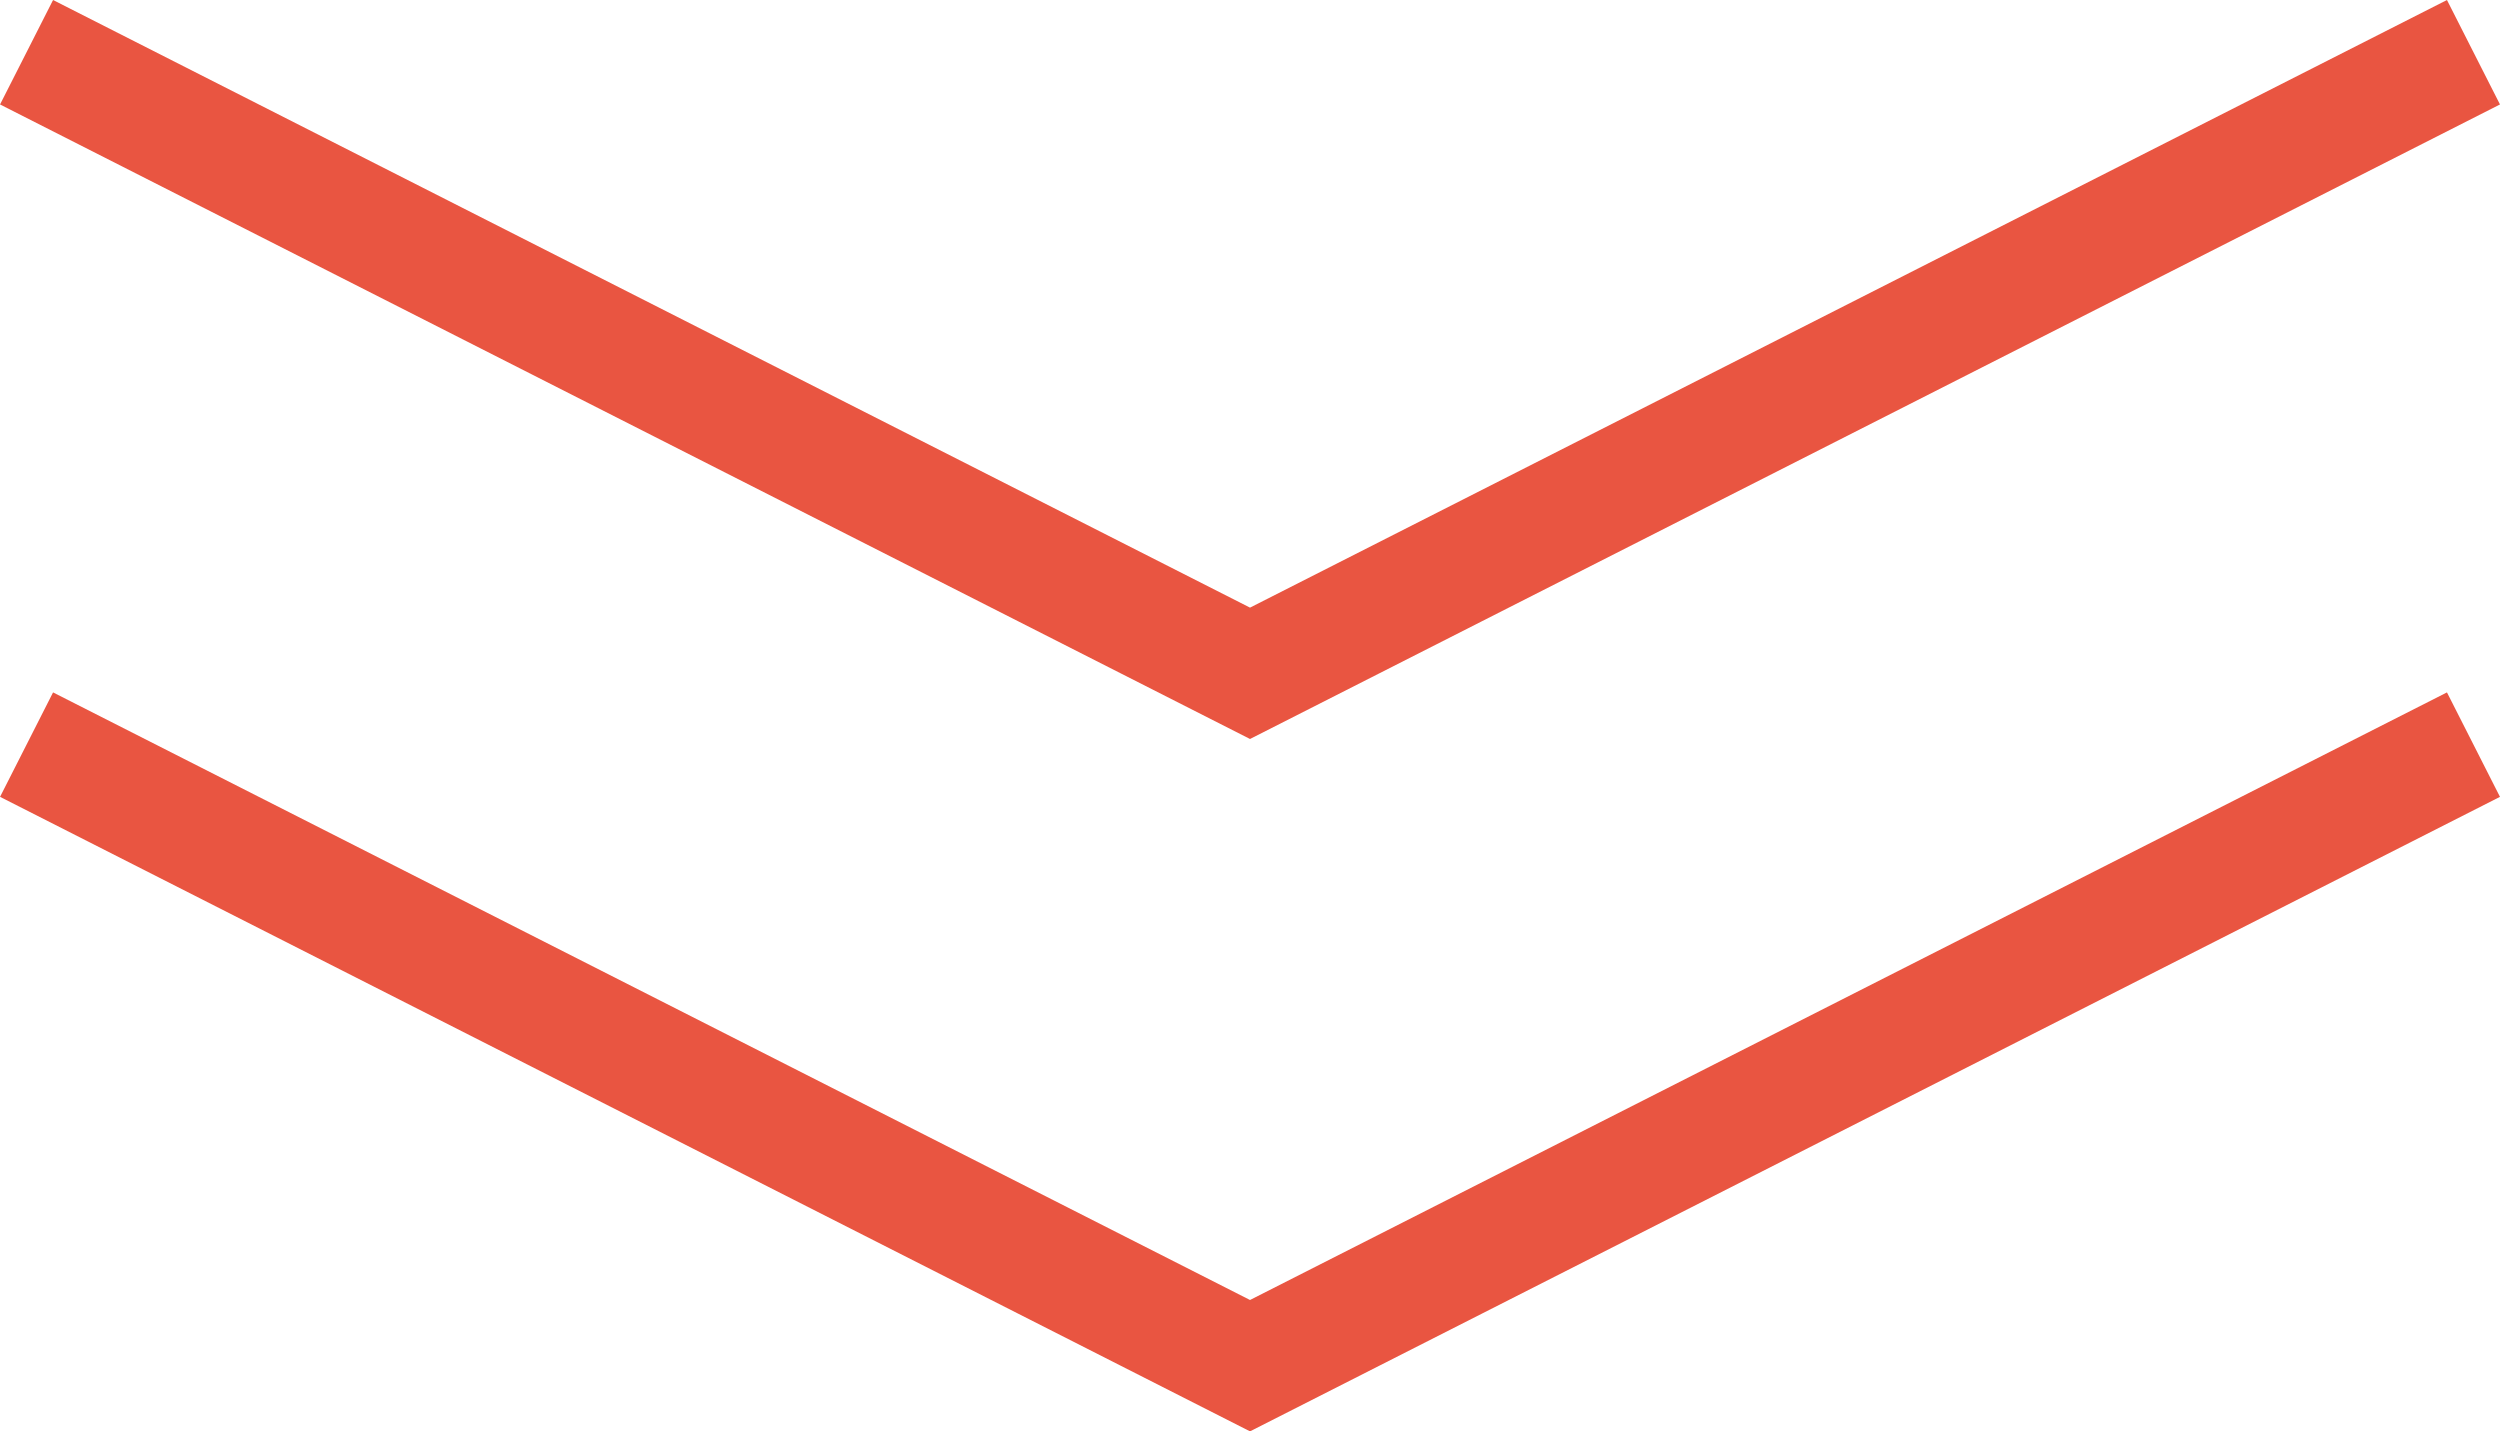 <svg xmlns="http://www.w3.org/2000/svg" width="105.439" height="60.368" viewBox="0 0 105.439 60.368">
  <g id="Group_548" data-name="Group 548" transform="translate(-2491.28 -5326.577)">
    <path id="Path_614" data-name="Path 614" d="M2595.6,5328.78l-51.6,26.194-51.6-26.194" fill="none" stroke="#e95541" stroke-miterlimit="10" stroke-width="4.94"/>
    <path id="Path_615" data-name="Path 615" d="M2595.6,5357.982l-51.6,26.193-51.6-26.193" fill="none" stroke="#e95541" stroke-miterlimit="10" stroke-width="4.94"/>
  </g>
</svg>
